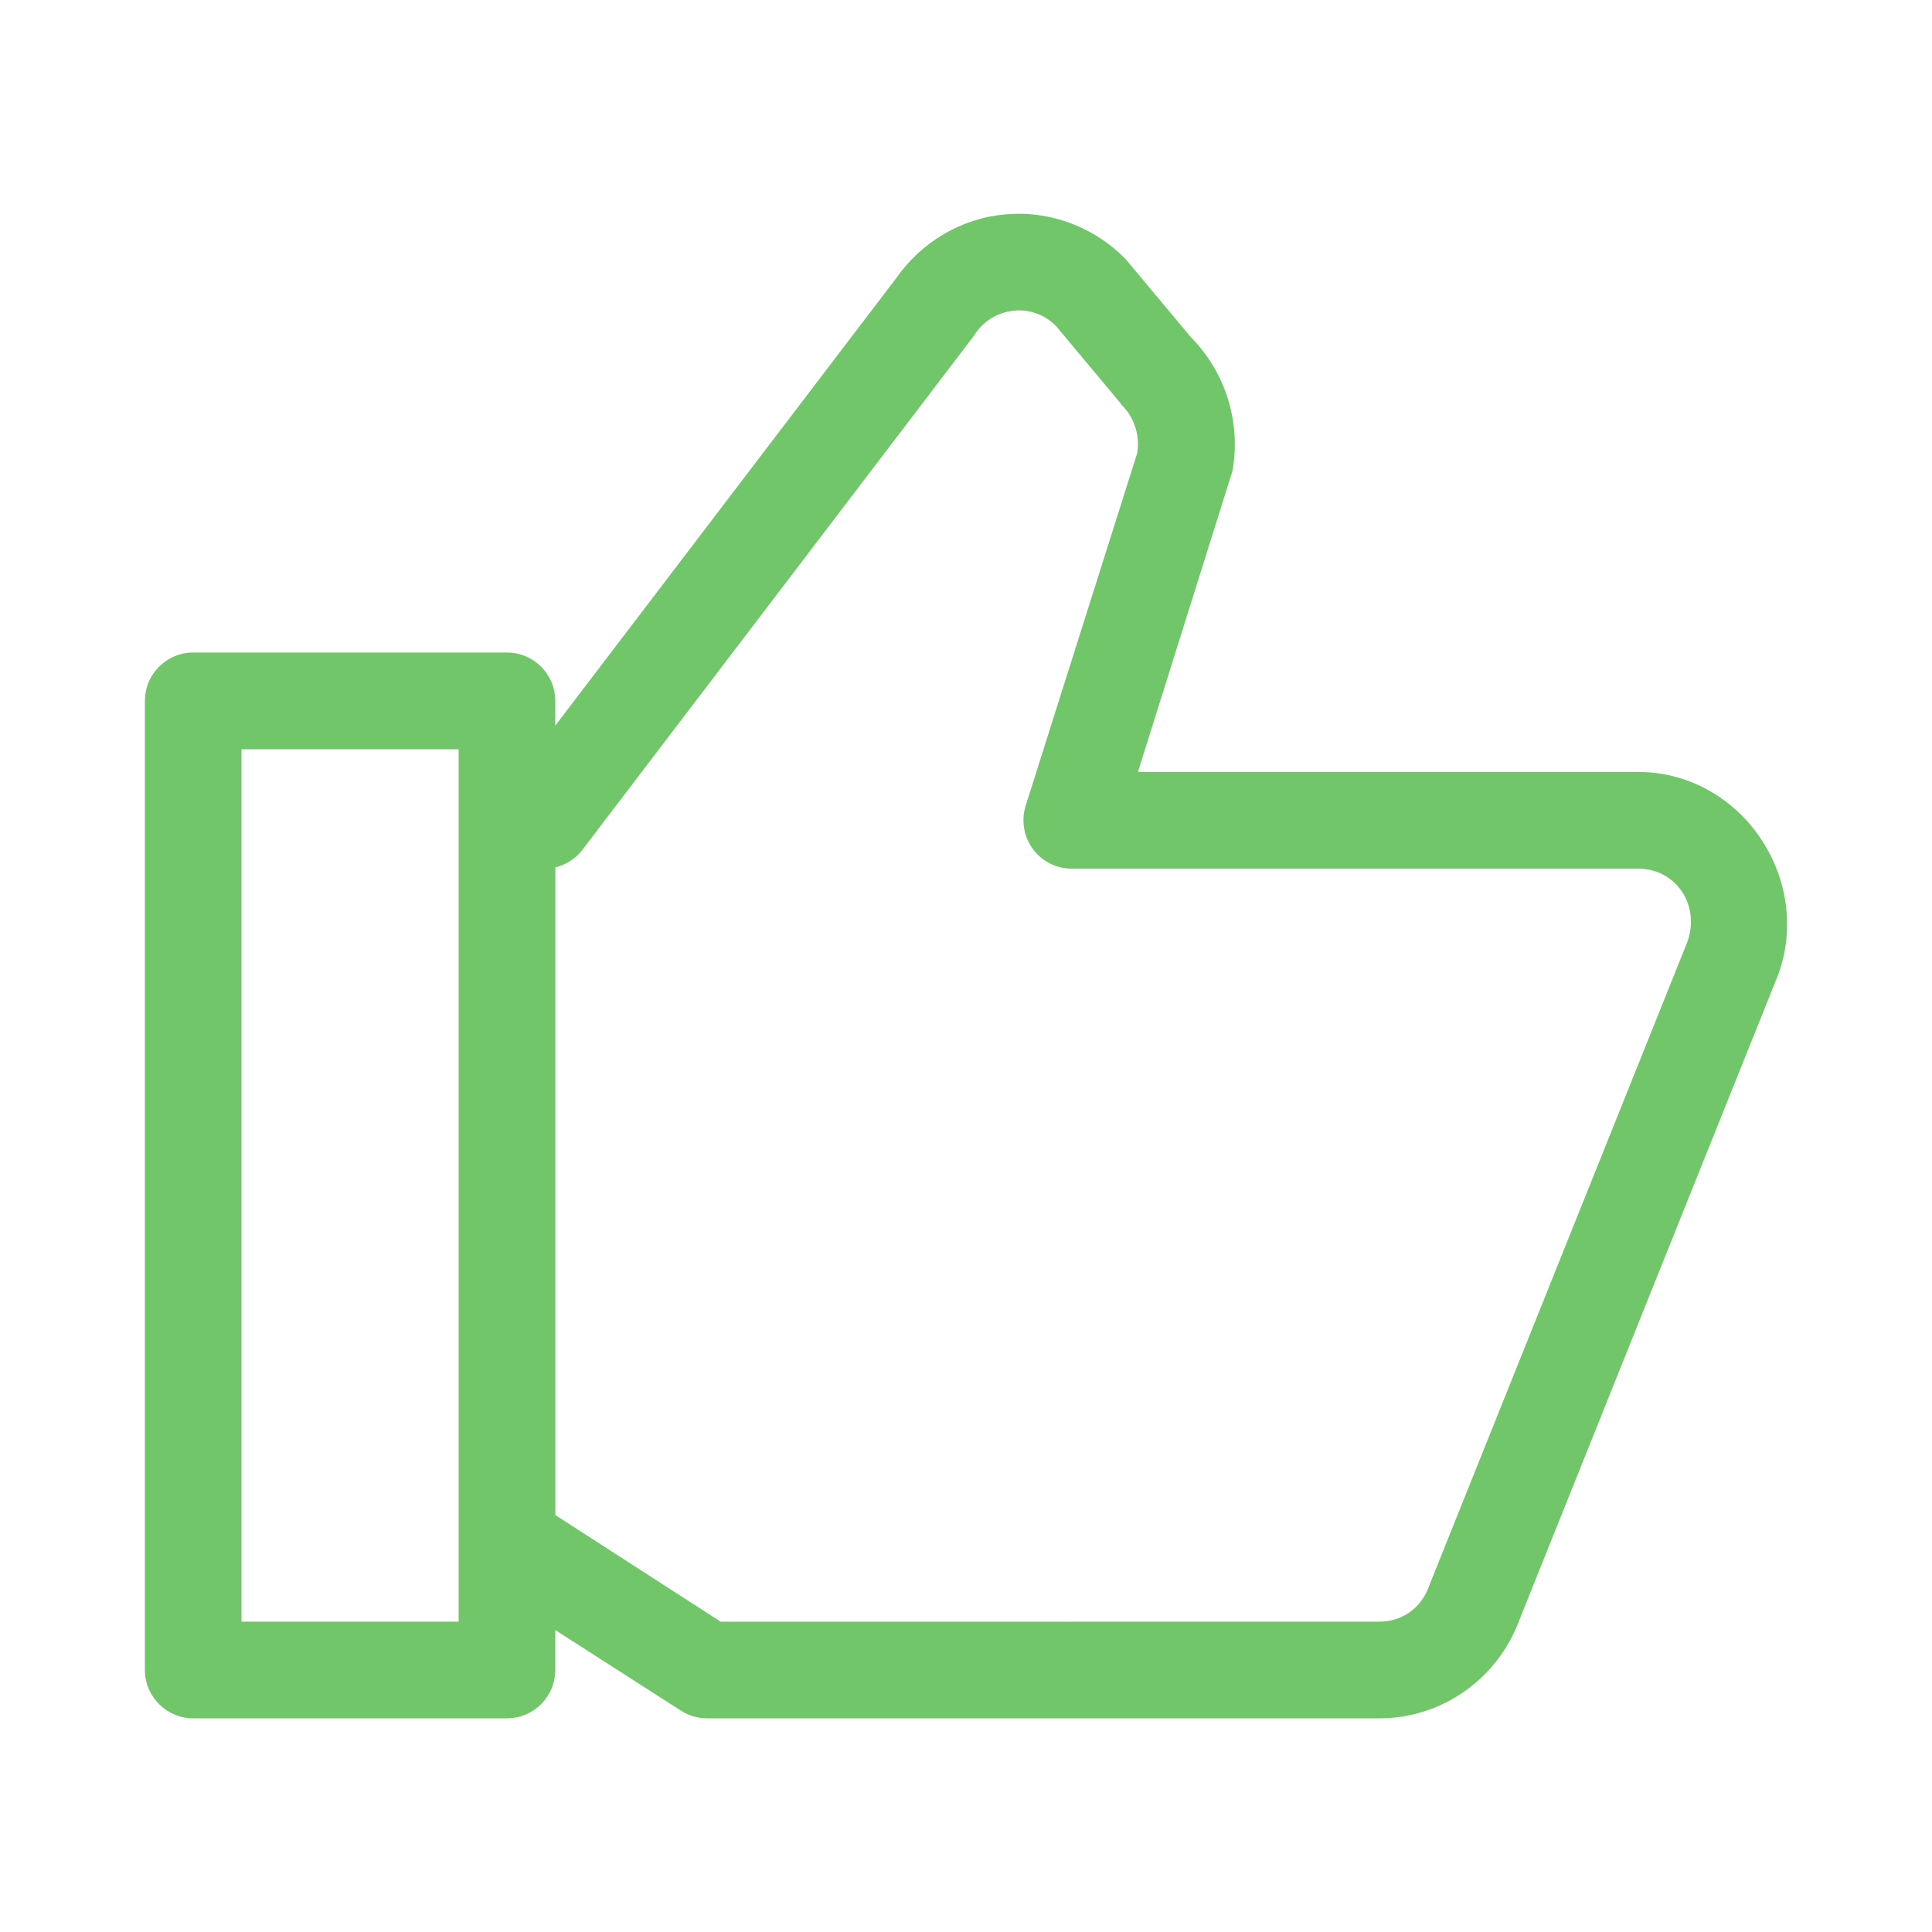 <svg xmlns="http://www.w3.org/2000/svg" fill="none" viewBox="0 0 20 20" height="20" width="20">
<path fill="#72C66A" d="M10.581 2.213C10.524 2.212 10.467 2.214 10.41 2.219H10.406C9.952 2.26 9.538 2.505 9.277 2.88L5.748 7.512V7.257C5.749 6.981 5.527 6.756 5.25 6.755H1.998C1.722 6.756 1.499 6.981 1.5 7.257V17.285C1.499 17.562 1.722 17.786 1.998 17.788H5.25C5.527 17.786 5.749 17.562 5.748 17.285V16.874L7.045 17.706C7.126 17.759 7.22 17.788 7.318 17.788H14.283C14.93 17.788 15.505 17.376 15.729 16.769L18.401 10.107V10.106C18.404 10.101 18.406 10.094 18.409 10.088C18.768 9.088 18.02 7.993 16.959 7.991H11.78L12.742 4.928C12.75 4.906 12.756 4.884 12.761 4.862C12.845 4.363 12.685 3.852 12.329 3.492L11.669 2.702C11.661 2.692 11.652 2.683 11.643 2.673C11.361 2.388 10.979 2.223 10.581 2.213L10.581 2.213ZM10.559 3.213C10.697 3.216 10.83 3.272 10.931 3.374L11.591 4.164H11.591C11.599 4.176 11.609 4.187 11.617 4.198C11.743 4.324 11.801 4.508 11.773 4.689L10.617 8.343C10.57 8.495 10.598 8.659 10.691 8.787C10.785 8.916 10.934 8.992 11.093 8.992H16.959C17.347 8.993 17.605 9.367 17.467 9.752L14.796 16.412C14.794 16.416 14.792 16.421 14.791 16.426C14.71 16.649 14.509 16.788 14.283 16.787L7.461 16.788L5.749 15.684V8.978V8.979C5.86 8.952 5.96 8.888 6.03 8.796L10.089 3.467C10.093 3.461 10.096 3.455 10.1 3.448C10.194 3.312 10.342 3.23 10.499 3.216C10.519 3.214 10.539 3.212 10.559 3.212L10.559 3.213ZM2.5 7.756H4.748V16.787H2.5V7.756Z" clip-rule="evenodd" fill-rule="evenodd"></path>
</svg>
